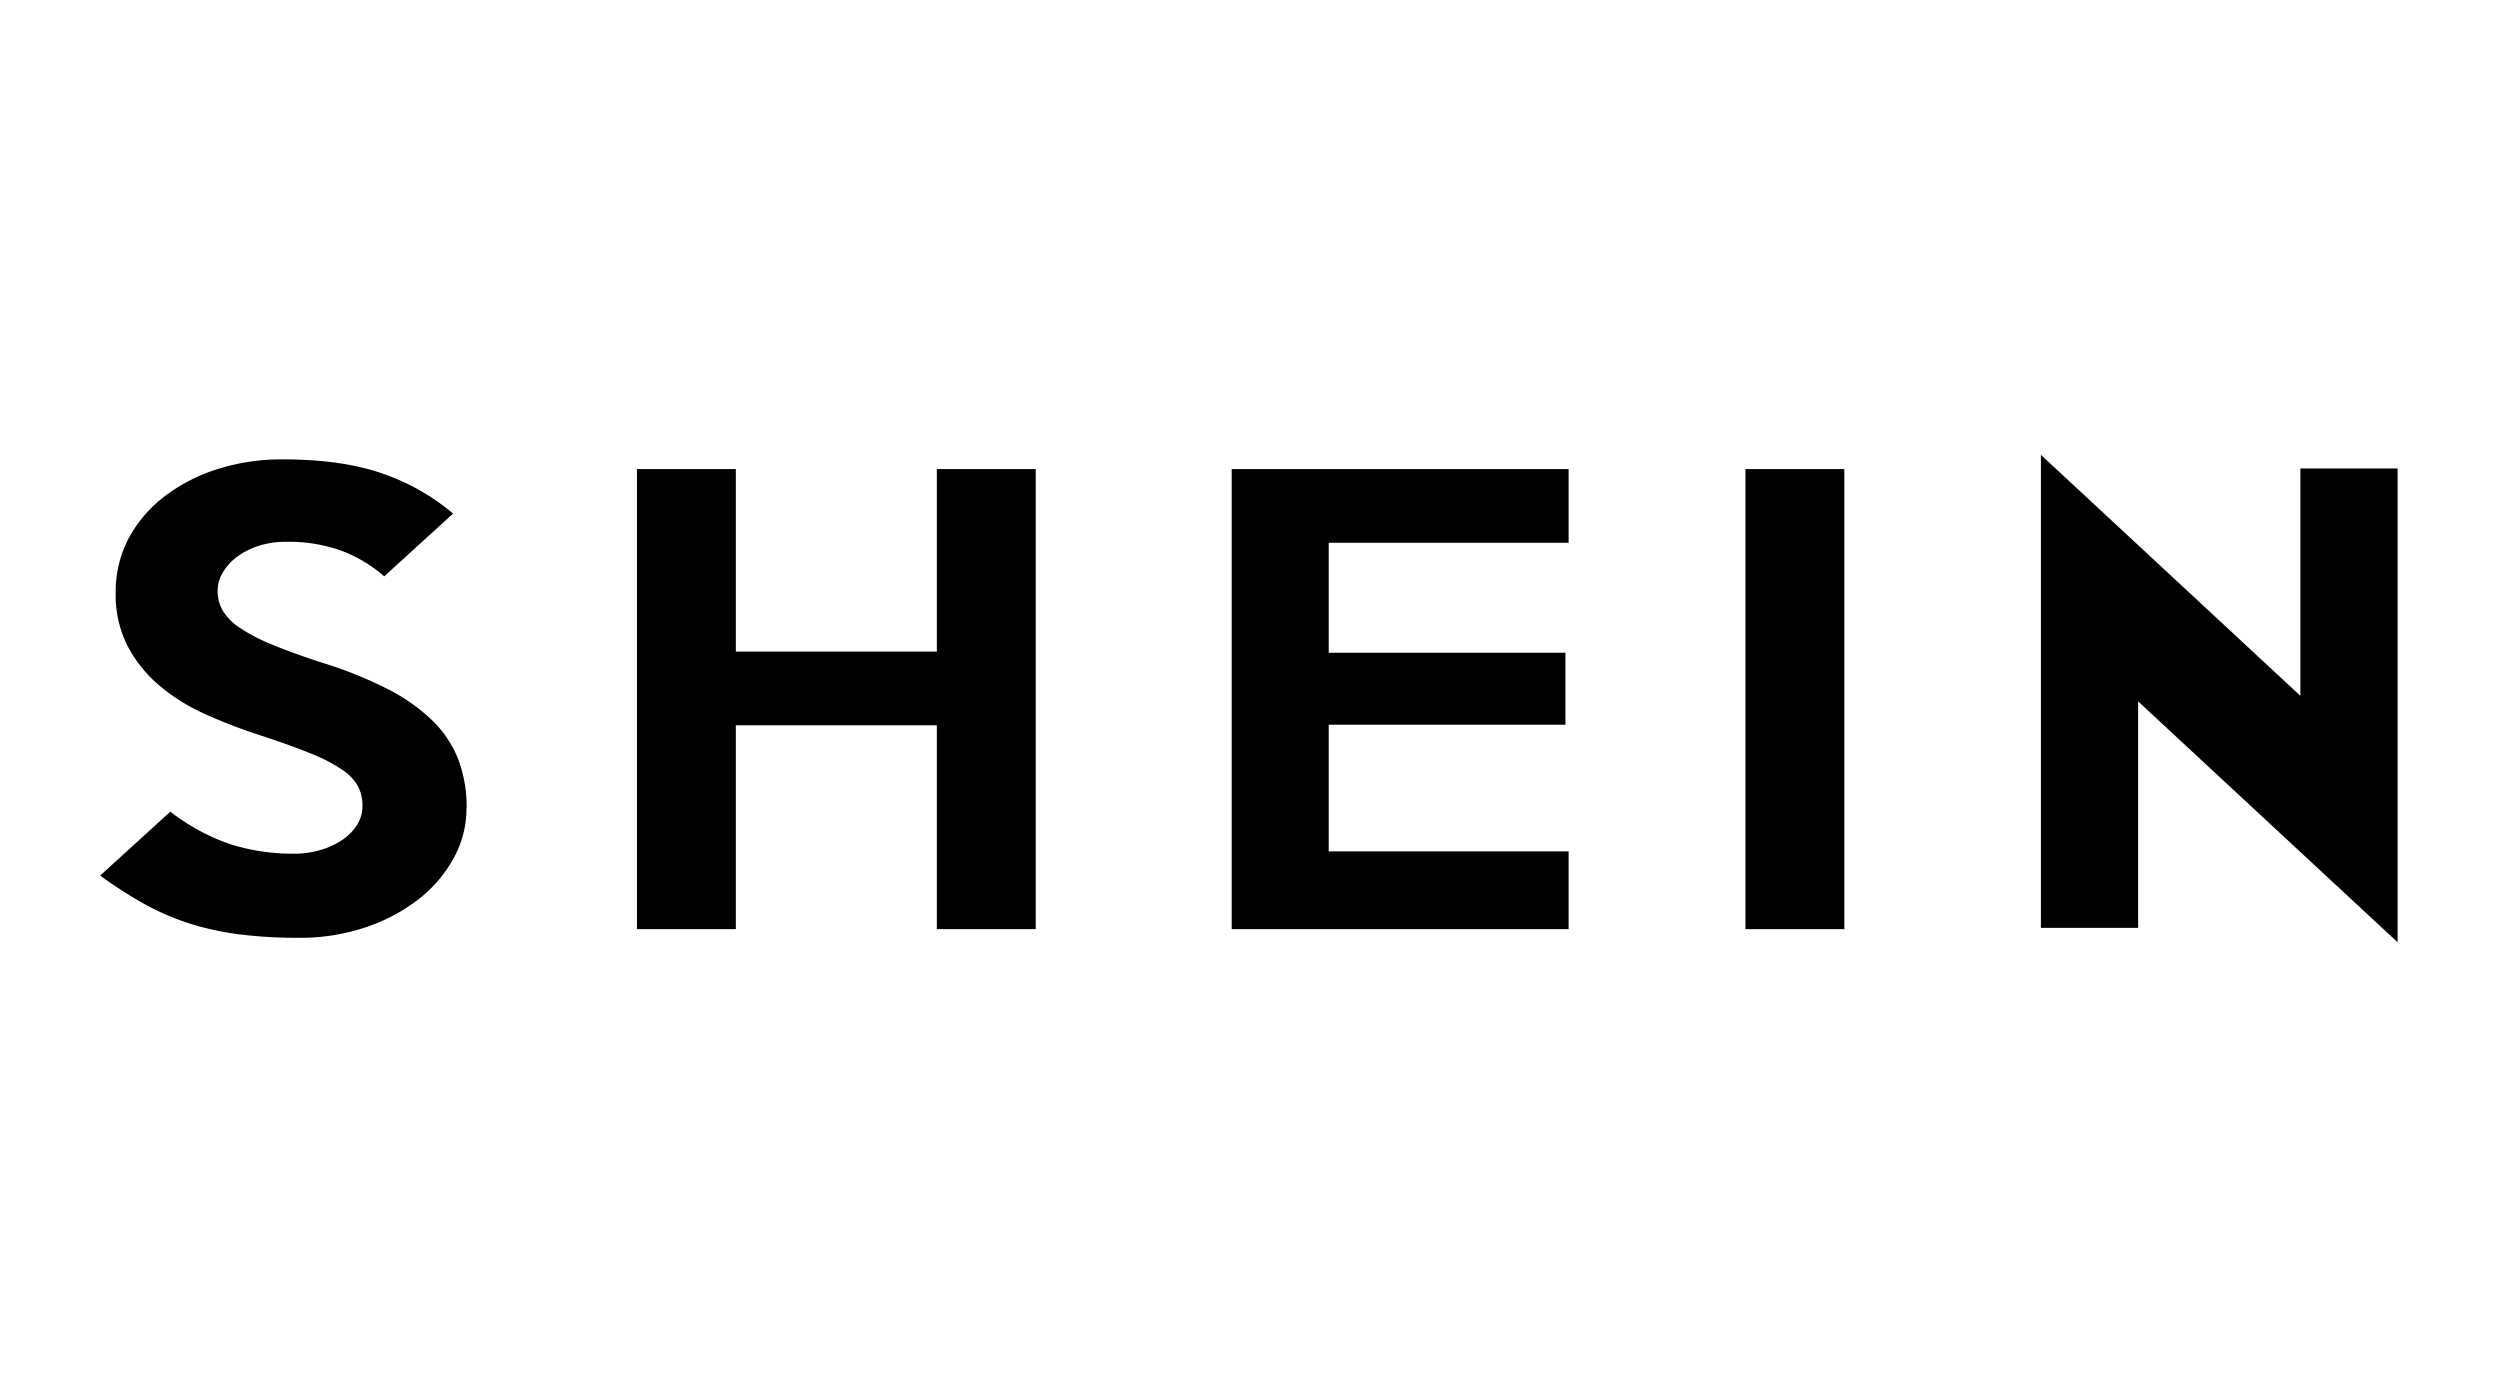 <svg id="Layer_1" data-name="Layer 1" xmlns="http://www.w3.org/2000/svg" xmlns:xlink="http://www.w3.org/1999/xlink" viewBox="0 0 720 402"><defs><style>.cls-1{fill:none;}.cls-2{clip-path:url(#clip-path);}.cls-3{clip-path:url(#clip-path-2);}.cls-4{clip-path:url(#clip-path-3);}.cls-5{clip-path:url(#clip-path-4);}</style><clipPath id="clip-path"><rect class="cls-1" x="702.11" y="-215.49" width="696.08" height="696.08"/></clipPath><clipPath id="clip-path-2"><rect class="cls-1" x="-1280.22" y="-85.67" width="1311.04" height="732"/></clipPath><clipPath id="clip-path-3"><rect class="cls-1" x="-1943.65" y="-1884.96" width="2863.87" height="4050.31"/></clipPath><clipPath id="clip-path-4"><rect class="cls-1" x="21.56" y="23.12" width="675.52" height="378.18"/></clipPath></defs><title>shein-svg</title><g class="cls-5"><g class="cls-5"><path d="M134.35,232.76a29.71,29.71,0,0,1-3.58,14.18,38.07,38.07,0,0,1-10,11.86A51,51,0,0,1,105.5,267,59,59,0,0,1,86,270.08a133.73,133.73,0,0,1-17.19-1,80.89,80.89,0,0,1-14.33-3.15,72.22,72.22,0,0,1-12.86-5.56,122,122,0,0,1-12.77-8.21l20.21-18.4a59.74,59.74,0,0,0,17.28,9.37,59.36,59.36,0,0,0,18.38,2.73,26.39,26.39,0,0,0,7.63-1.08,22.37,22.37,0,0,0,6.25-2.9,14.76,14.76,0,0,0,4.23-4.31,10.1,10.1,0,0,0,1.56-5.47,12.13,12.13,0,0,0-1.28-5.64,14.15,14.15,0,0,0-4.6-4.81,48.05,48.05,0,0,0-9.19-4.72q-5.88-2.4-15.07-5.39a148.71,148.71,0,0,1-15.53-6.05,54.87,54.87,0,0,1-13-8.21,38,38,0,0,1-9-11.28,32.31,32.31,0,0,1-3.4-15.26A32.84,32.84,0,0,1,37,155.15,37.32,37.32,0,0,1,47.34,143a49.38,49.38,0,0,1,15.25-7.88,61,61,0,0,1,18.83-2.82q16.9,0,28.49,4a63.44,63.44,0,0,1,20.58,11.61l-19.84,18.08a40.35,40.35,0,0,0-12.31-7.38,45.16,45.16,0,0,0-16-2.57,25.19,25.19,0,0,0-7.81,1.16,21.16,21.16,0,0,0-6.15,3.07,15.64,15.64,0,0,0-4.13,4.48,10.23,10.23,0,0,0-1.57,5.39,11.29,11.29,0,0,0,1.47,5.72,15.91,15.91,0,0,0,5,5,51,51,0,0,0,9.28,4.81q5.79,2.41,14.43,5.22a116.61,116.61,0,0,1,18.93,7.63,52.39,52.39,0,0,1,12.86,9.12A32,32,0,0,1,132,218.75a38.84,38.84,0,0,1,2.39,14"/><polygon points="298.29 267.59 269.81 267.59 269.81 208.88 211.92 208.88 211.92 267.59 183.44 267.59 183.44 135.09 211.92 135.09 211.92 187.66 269.81 187.66 269.81 135.09 298.29 135.09 298.29 267.59"/><polygon points="451.76 267.59 354.73 267.59 354.73 135.09 451.76 135.09 451.76 156.32 382.67 156.32 382.67 187.99 450.84 187.99 450.84 208.72 382.67 208.72 382.67 245.2 451.76 245.2 451.76 267.59"/><rect x="502.69" y="135.09" width="28.48" height="132.5"/><path d="M690.51,134.92V271.37L615.78,202v65.22h-28V131l74.73,69.4V134.92Zm-28,0h0Z"/></g></g></svg>
